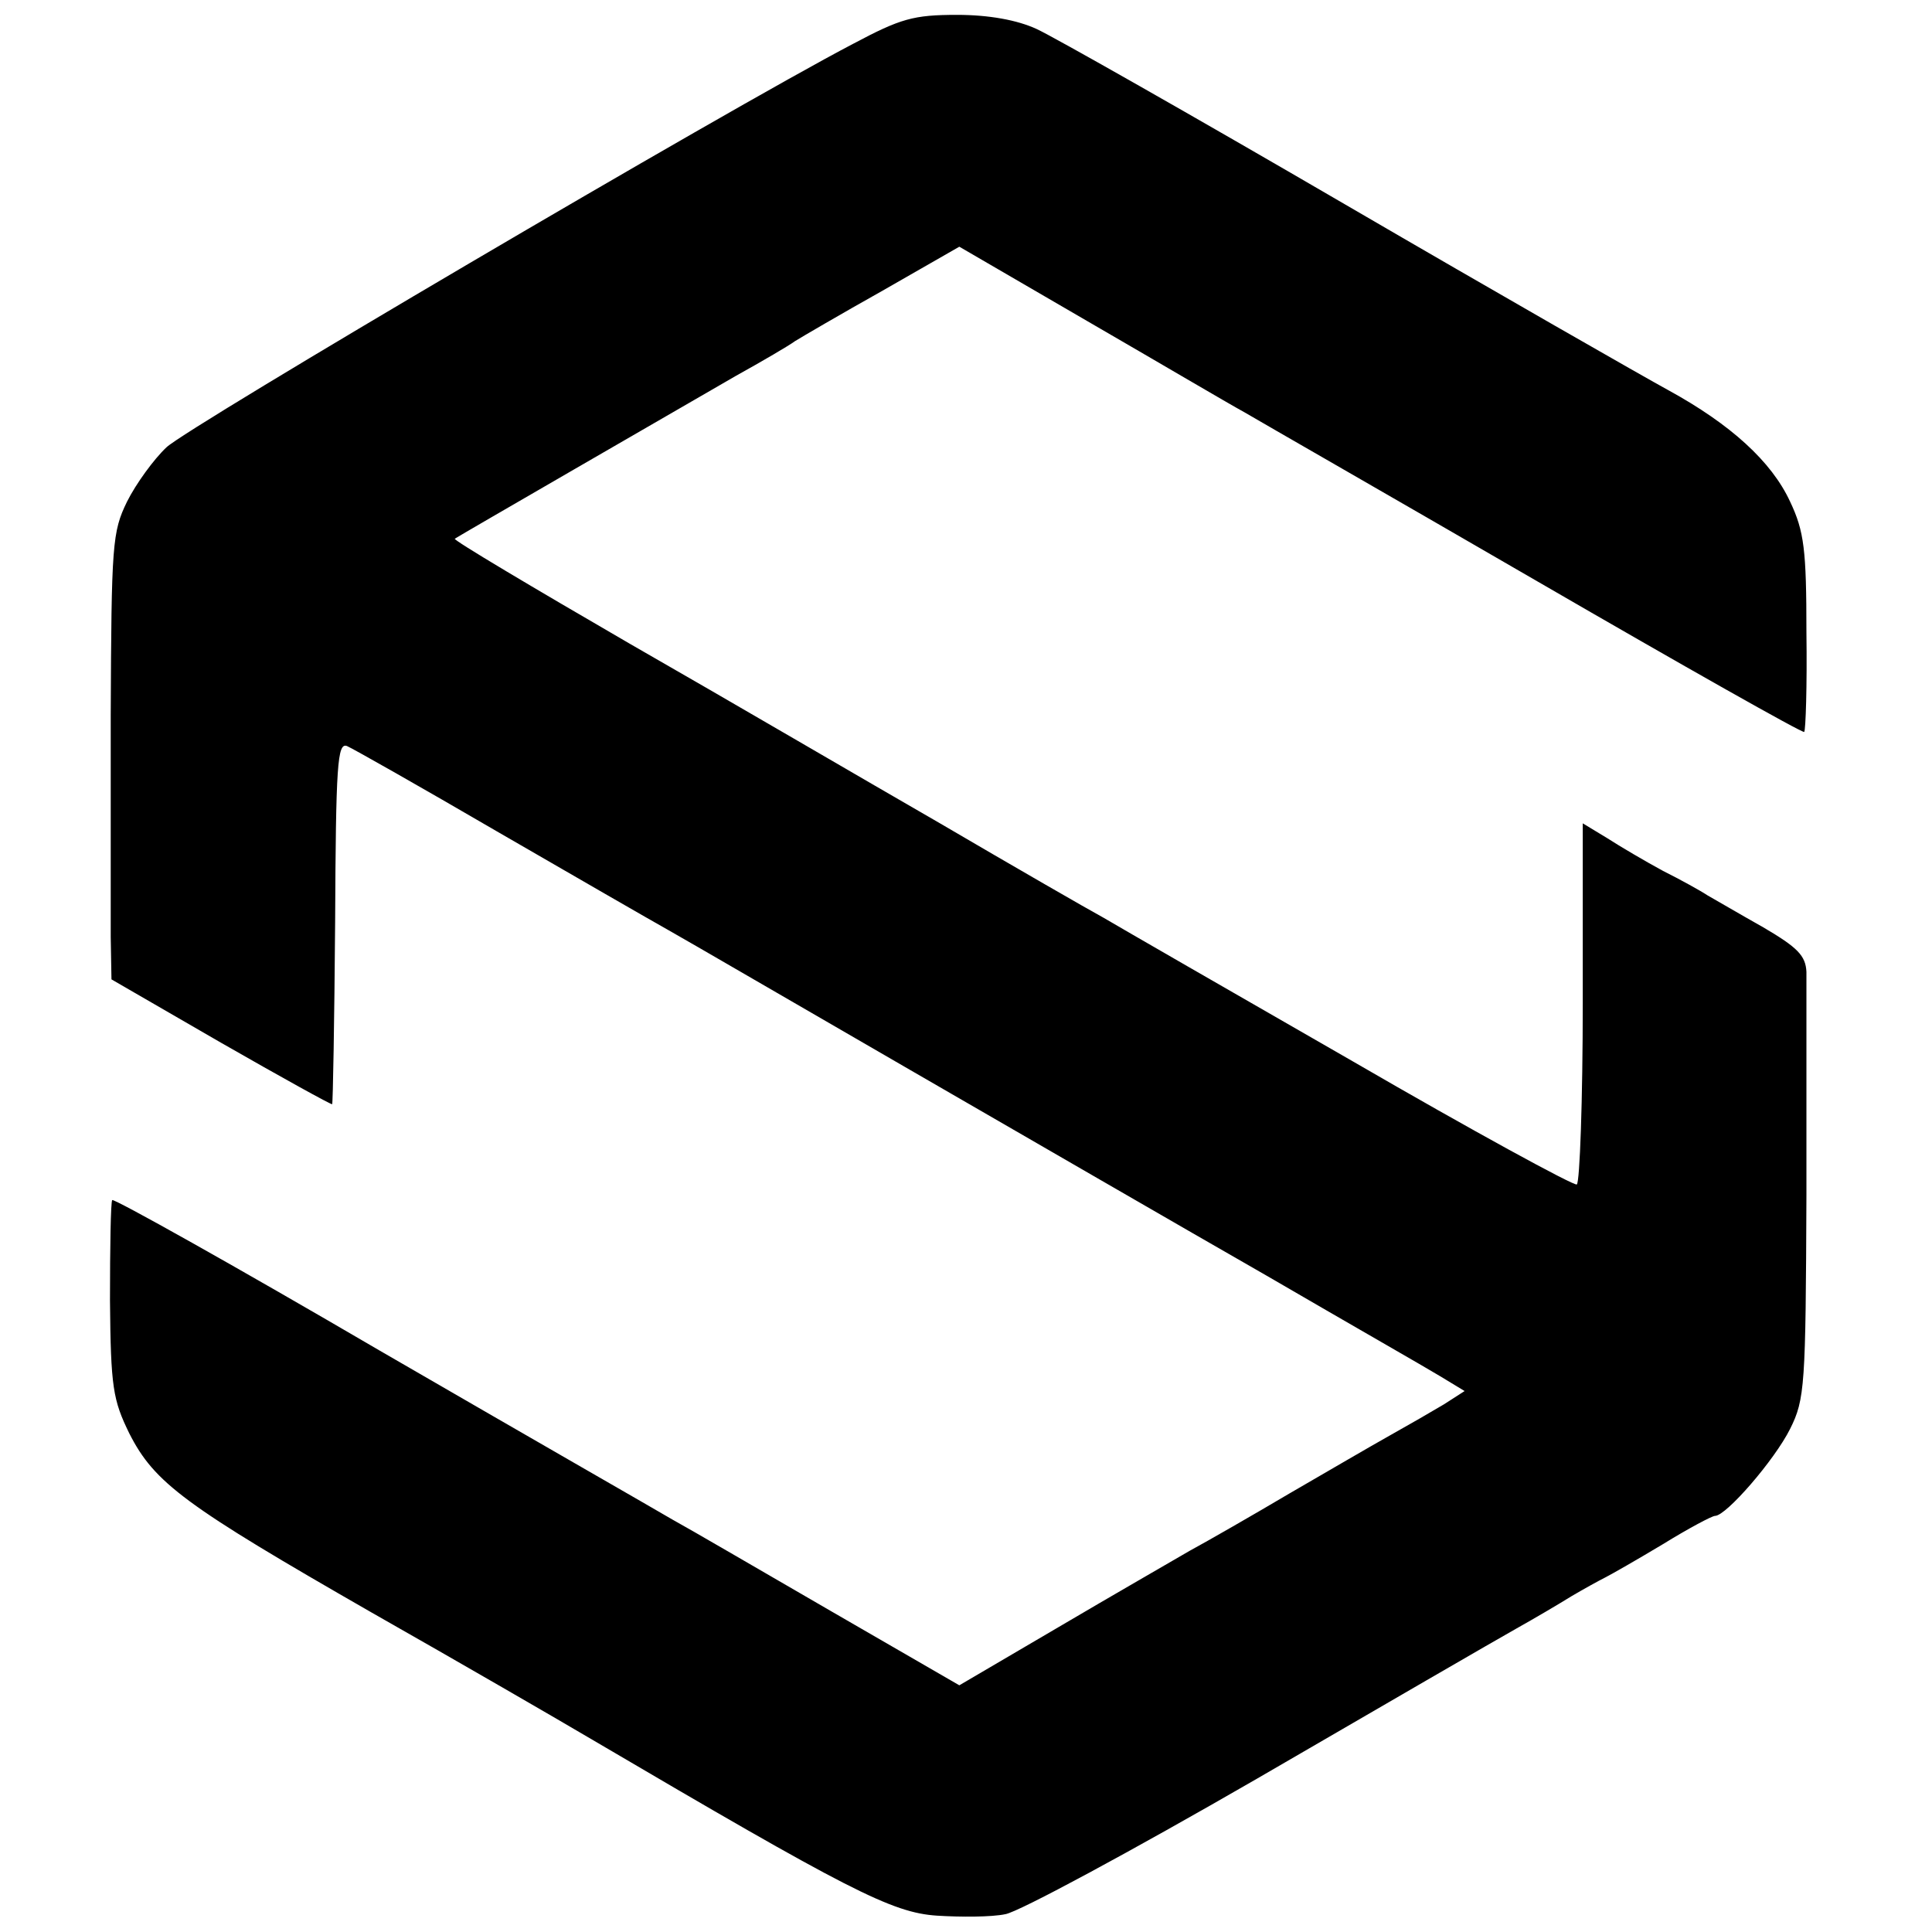 <?xml version="1.0" standalone="no"?>
<!DOCTYPE svg PUBLIC "-//W3C//DTD SVG 20010904//EN"
 "http://www.w3.org/TR/2001/REC-SVG-20010904/DTD/svg10.dtd">
<svg version="1.0" xmlns="http://www.w3.org/2000/svg"
 width="260pt" height="260pt" viewBox="0 0 260 260"
 preserveAspectRatio="xMidYMid meet">
<g transform="translate(0,260) scale(0.1,-0.1)"
fill="#000000" stroke="none">
<path d="M1148 2541 c-172 -90 -896 -516 -924 -543 -17 -16 -41 -49 -53 -73
-20 -41 -21 -57 -22 -287 0 -133 0 -268 0 -299 l1 -57 147 -85 c82 -47 149
-84 150 -83 1 1 3 111 4 245 1 212 3 242 16 237 9 -4 99 -55 202 -115 102 -59
206 -119 231 -133 25 -14 171 -99 325 -188 154 -89 370 -214 480 -277 110 -64
215 -124 233 -135 l33 -20 -28 -18 c-15 -9 -48 -28 -73 -42 -25 -14 -85 -49
-135 -78 -49 -29 -110 -64 -134 -77 -24 -14 -104 -60 -177 -103 l-133 -78
-173 100 c-95 55 -191 111 -213 123 -22 13 -200 115 -395 228 -195 114 -356
204 -359 202 -2 -3 -3 -63 -3 -135 1 -117 4 -134 26 -179 34 -67 75 -97 326
-241 118 -67 251 -144 295 -170 347 -204 405 -234 466 -238 32 -2 73 -2 92 2
18 3 170 85 338 182 167 97 324 188 349 202 25 14 59 34 75 44 17 10 37 21 45
25 8 4 43 24 78 45 34 21 66 38 70 38 15 0 80 75 101 117 20 40 21 58 22 315
0 150 0 285 0 300 -1 22 -12 33 -58 60 -32 18 -66 38 -75 43 -9 6 -36 21 -60
33 -24 13 -58 33 -75 44 l-33 20 0 -241 c0 -132 -4 -242 -8 -245 -4 -2 -140
72 -302 166 -162 93 -313 180 -335 193 -22 12 -121 69 -220 127 -99 57 -287
167 -418 242 -131 76 -237 139 -235 141 4 3 302 175 378 219 36 20 72 41 80
47 8 5 61 36 118 68 l103 59 172 -100 c95 -55 190 -111 212 -123 22 -13 200
-115 395 -228 195 -113 356 -204 358 -202 2 2 4 62 3 134 0 111 -3 136 -22
176 -25 54 -80 104 -164 150 -33 18 -229 130 -435 250 -206 120 -393 226 -415
236 -26 12 -64 19 -107 19 -59 0 -76 -5 -140 -39z"/>
</g>
</svg>
